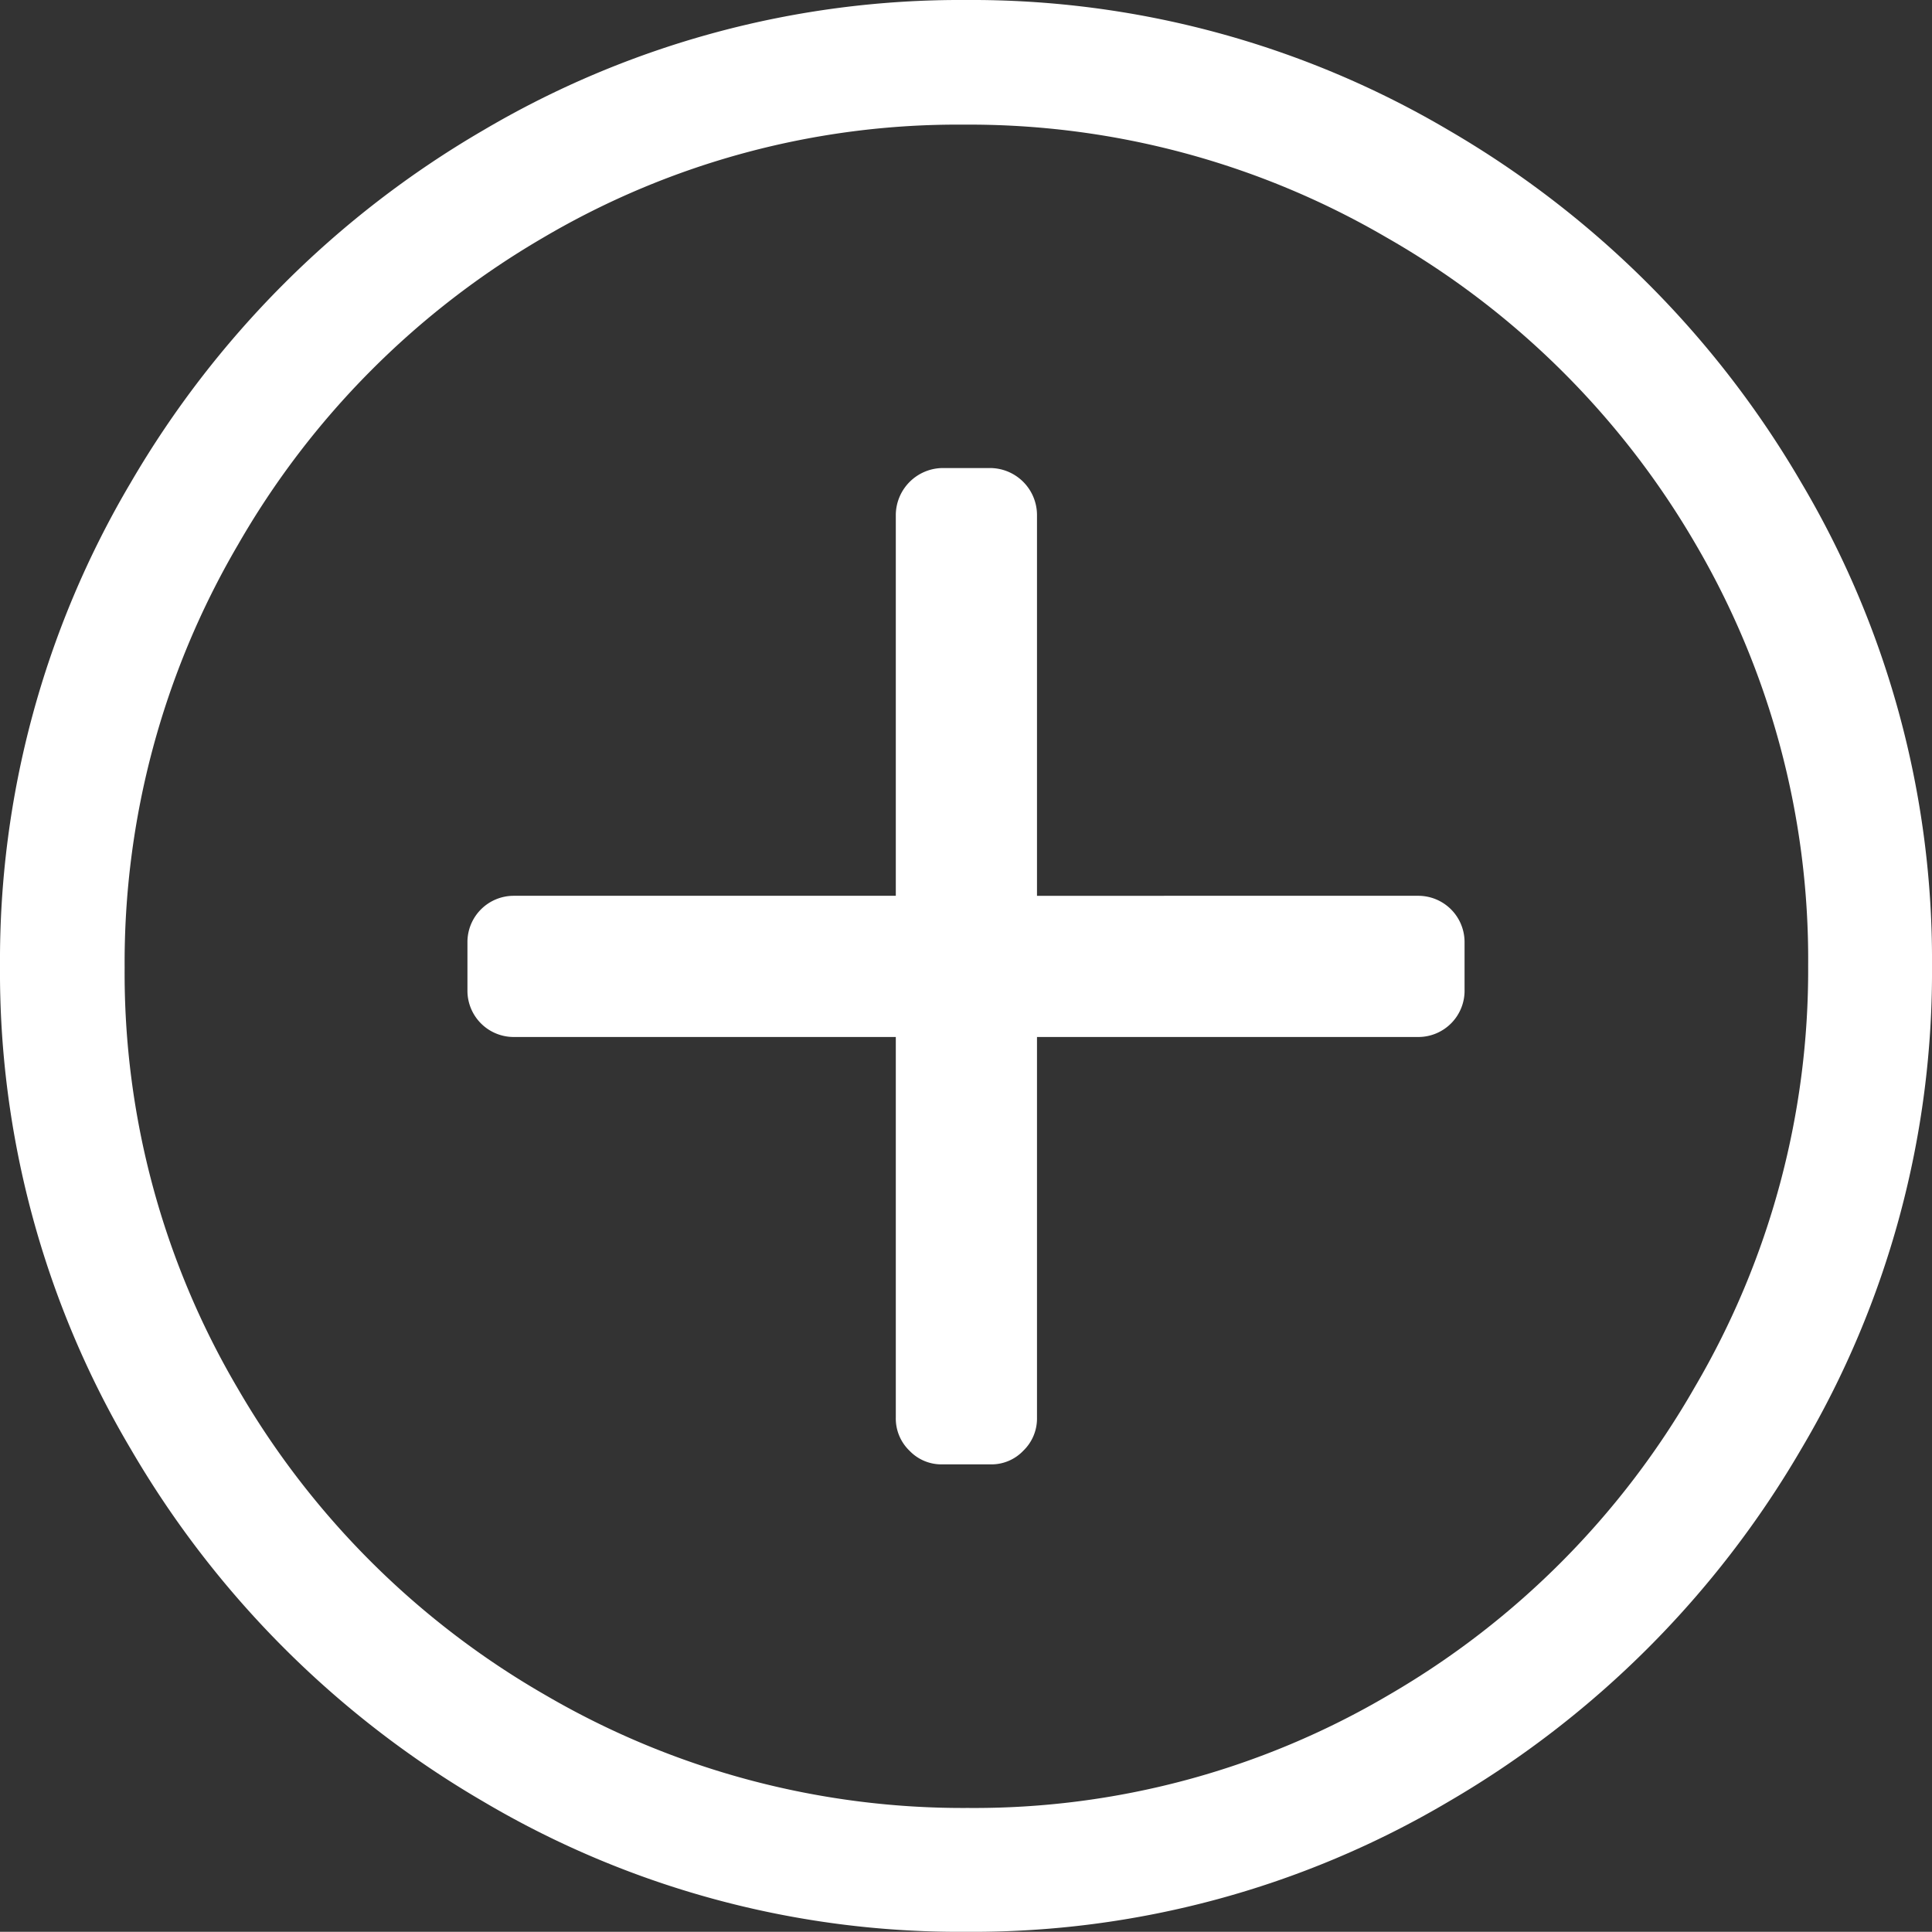 <svg id="Layer_1" data-name="Layer 1" xmlns="http://www.w3.org/2000/svg" width="96.88" height="96.87" viewBox="0 0 96.88 96.87">
  <rect x="0" y="0" width="96.88" height="96.87" fill="#333333" stroke="none"/>
  <title>plus</title>
  <path d="M90.33,72.65A48.94,48.94,0,0,1,72.66,90.33a46.88,46.88,0,0,1-24.22,6.54,46.88,46.88,0,0,1-24.22-6.54A48.94,48.94,0,0,1,6.55,72.65,46.89,46.89,0,0,1,0,48.43,47,47,0,0,1,6.55,24.21,48.91,48.91,0,0,1,24.22,6.54,47.07,47.07,0,0,1,48.44,0,47.07,47.07,0,0,1,72.66,6.54,48.91,48.91,0,0,1,90.33,24.21a46.89,46.89,0,0,1,6.55,24.22A46.89,46.89,0,0,1,90.33,72.65ZM85,27.24A42,42,0,0,0,69.53,11.91,41.52,41.52,0,0,0,48.34,6.25a40.94,40.94,0,0,0-21.09,5.66A42,42,0,0,0,11.92,27.34,41.43,41.43,0,0,0,6.25,48.53a41,41,0,0,0,5.67,21.09A42,42,0,0,0,27.35,85a41.52,41.52,0,0,0,21.19,5.66A40.94,40.94,0,0,0,69.63,85,41.87,41.87,0,0,0,85,69.53a41.28,41.28,0,0,0,5.67-21.1A41.18,41.18,0,0,0,85,27.24ZM73.44,49.61A2.32,2.32,0,0,1,71.14,52H52V71.09a2.24,2.24,0,0,1-.69,1.66,2.2,2.2,0,0,1-1.66.68H47.27a2.21,2.21,0,0,1-1.66-.68,2.24,2.24,0,0,1-.69-1.66V52H25.78a2.32,2.32,0,0,1-2.34-2.3V47.26a2.32,2.32,0,0,1,2.3-2.34H44.92V25.82a2.37,2.37,0,0,1,2.35-2.35h2.34A2.36,2.36,0,0,1,52,25.82v19.1H71.1a2.32,2.32,0,0,1,2.34,2.3v2.39Z" style="fill: #fff"/>
</svg>
